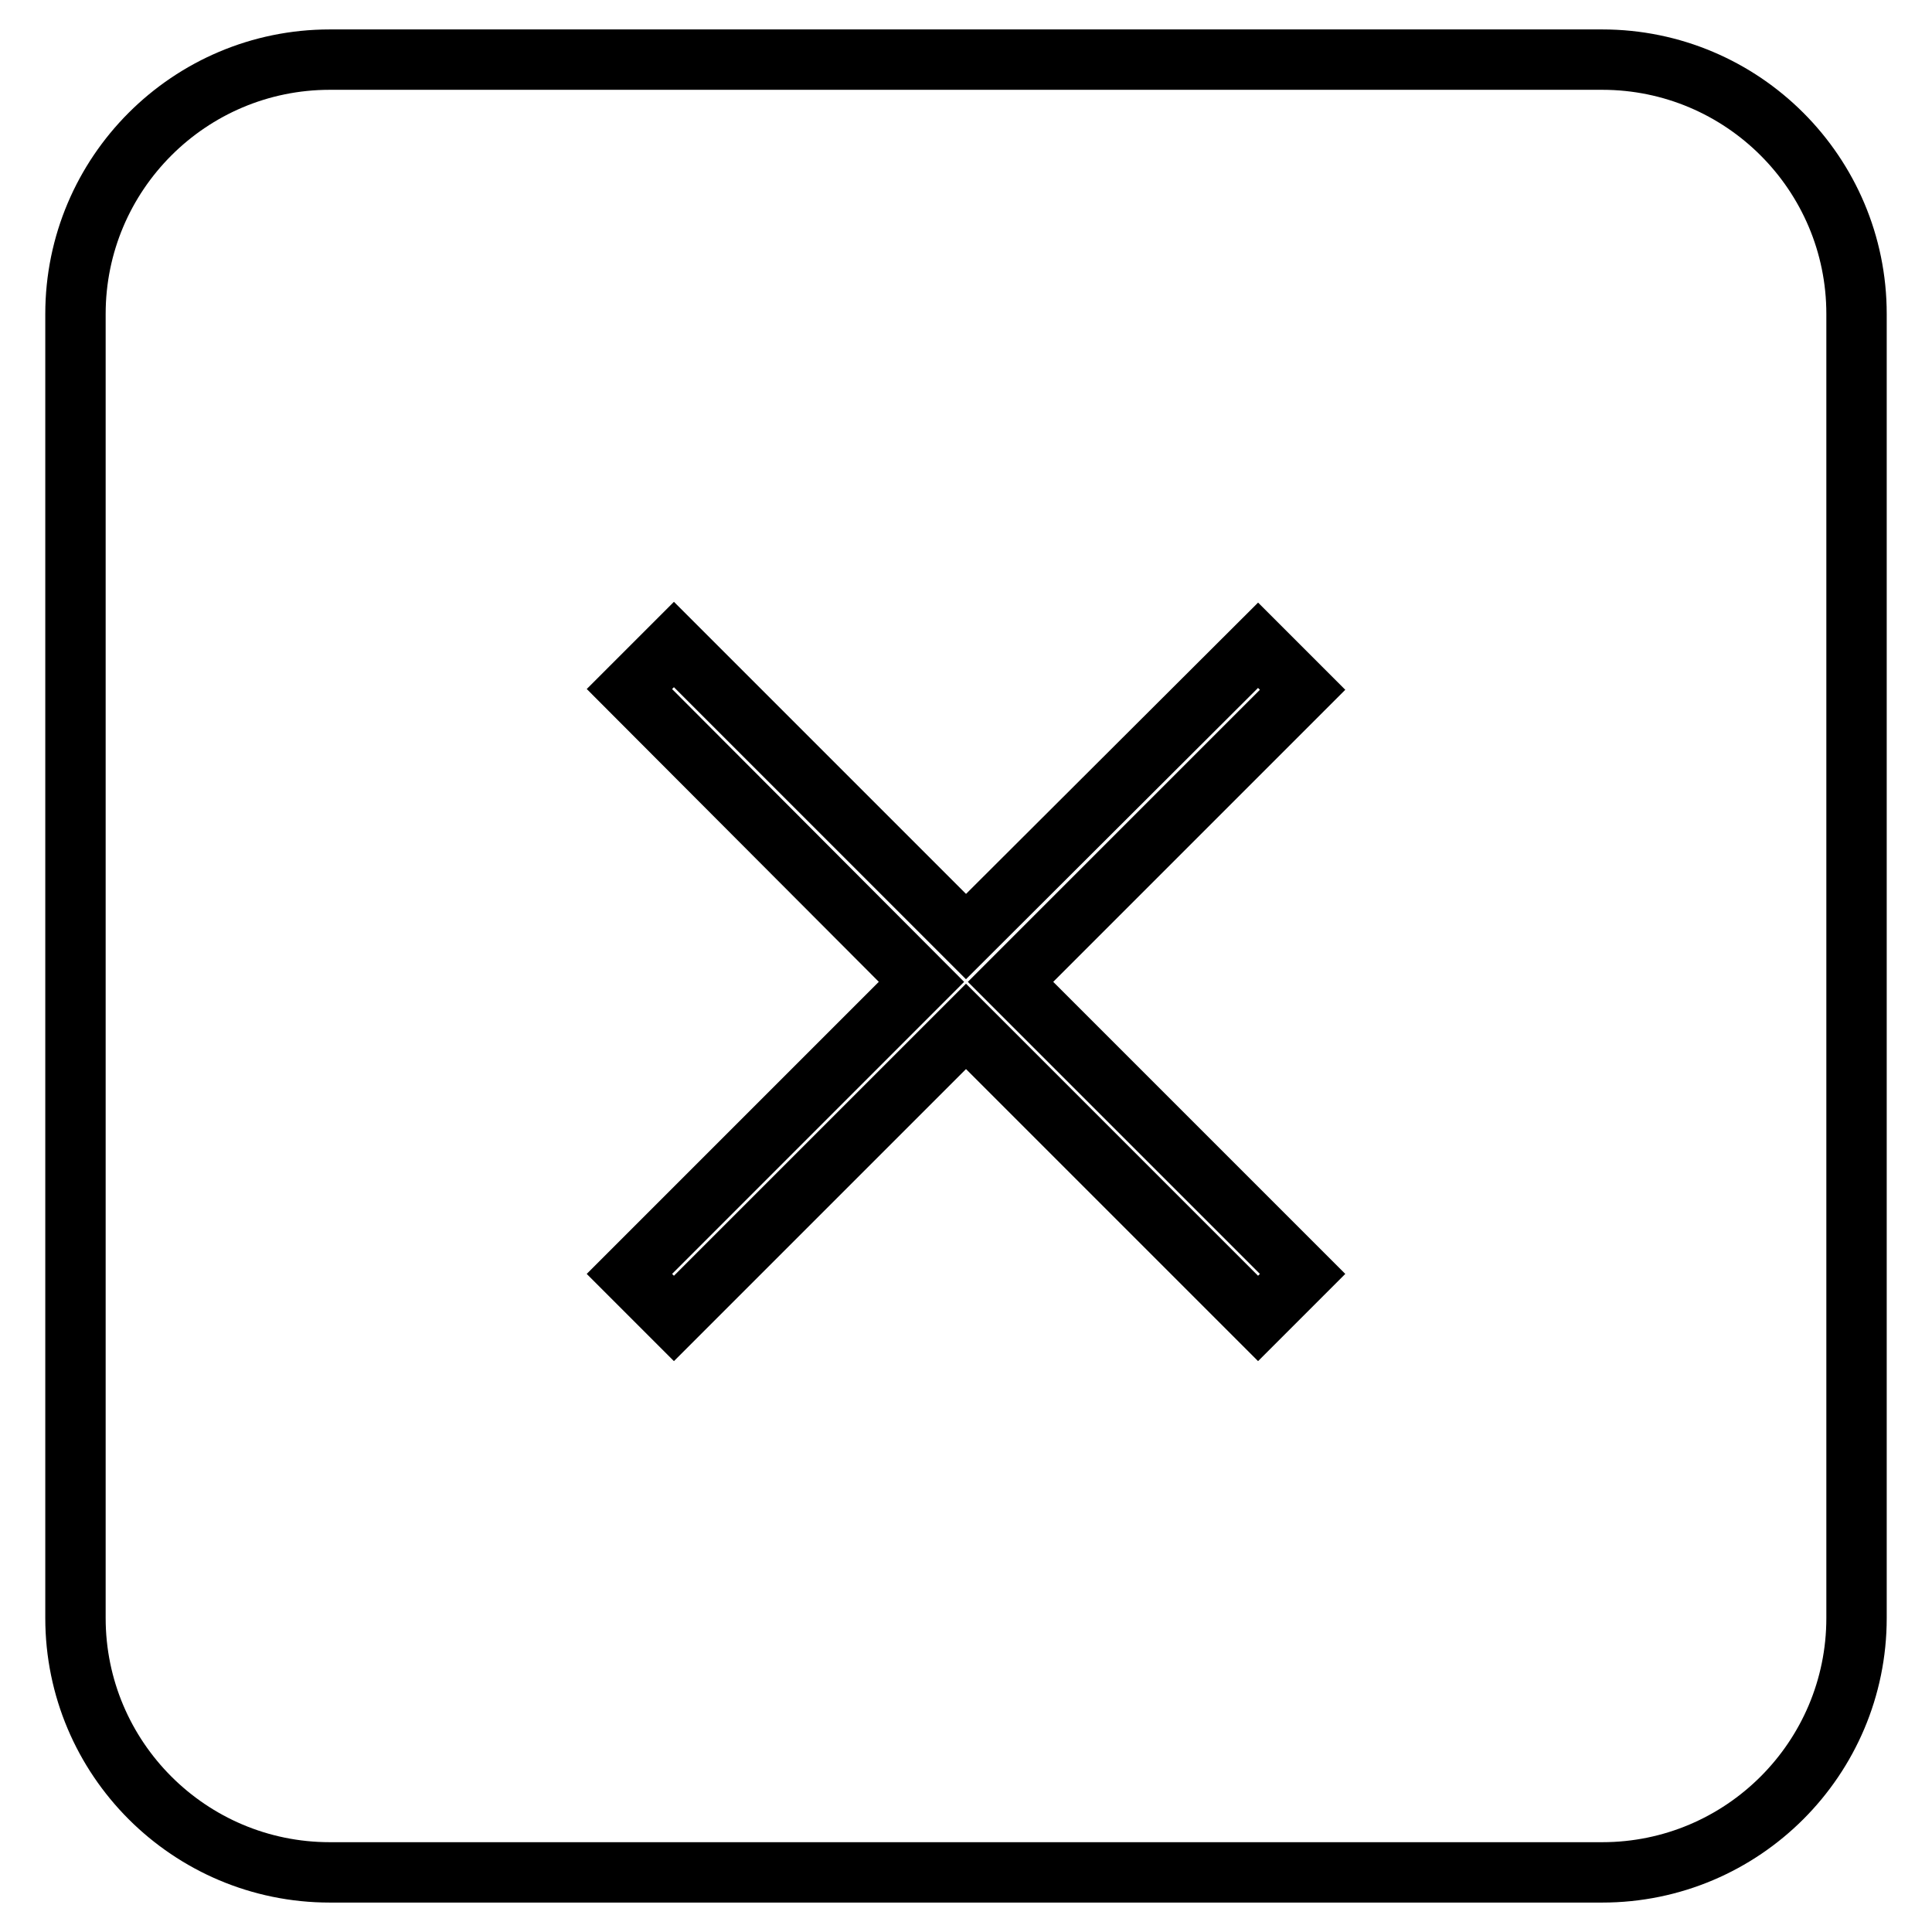<?xml version="1.0" encoding="utf-8"?>
<!-- Svg Vector Icons : http://www.onlinewebfonts.com/icon -->
<!DOCTYPE svg PUBLIC "-//W3C//DTD SVG 1.1//EN" "http://www.w3.org/Graphics/SVG/1.1/DTD/svg11.dtd">
<svg version="1.1" xmlns="http://www.w3.org/2000/svg" xmlns:xlink="http://www.w3.org/1999/xlink" x="0px" y="0px" viewBox="0 0 256 256" enable-background="new 0 0 256 256" xml:space="preserve">
<g><g><path stroke-width="8" fill-opacity="0" stroke="#000000"  d="M122.1,130.1l-38.7,38.7l5.9,5.9l38.7-38.7l38.7,38.7l5.9-5.9l-38.7-38.7l38.7-38.7l-5.9-5.9L128,124.1L89.3,85.4l-5.9,5.9L122.1,130.1z M10,41.6C10,23,25.1,7.9,43.7,7.9h168.6C230.9,7.9,246,23,246,41.6v172.8c0,18.6-15.1,33.7-33.7,33.7H43.7C25.1,248.1,10,233,10,214.4V41.6z"/></g></g>
</svg>